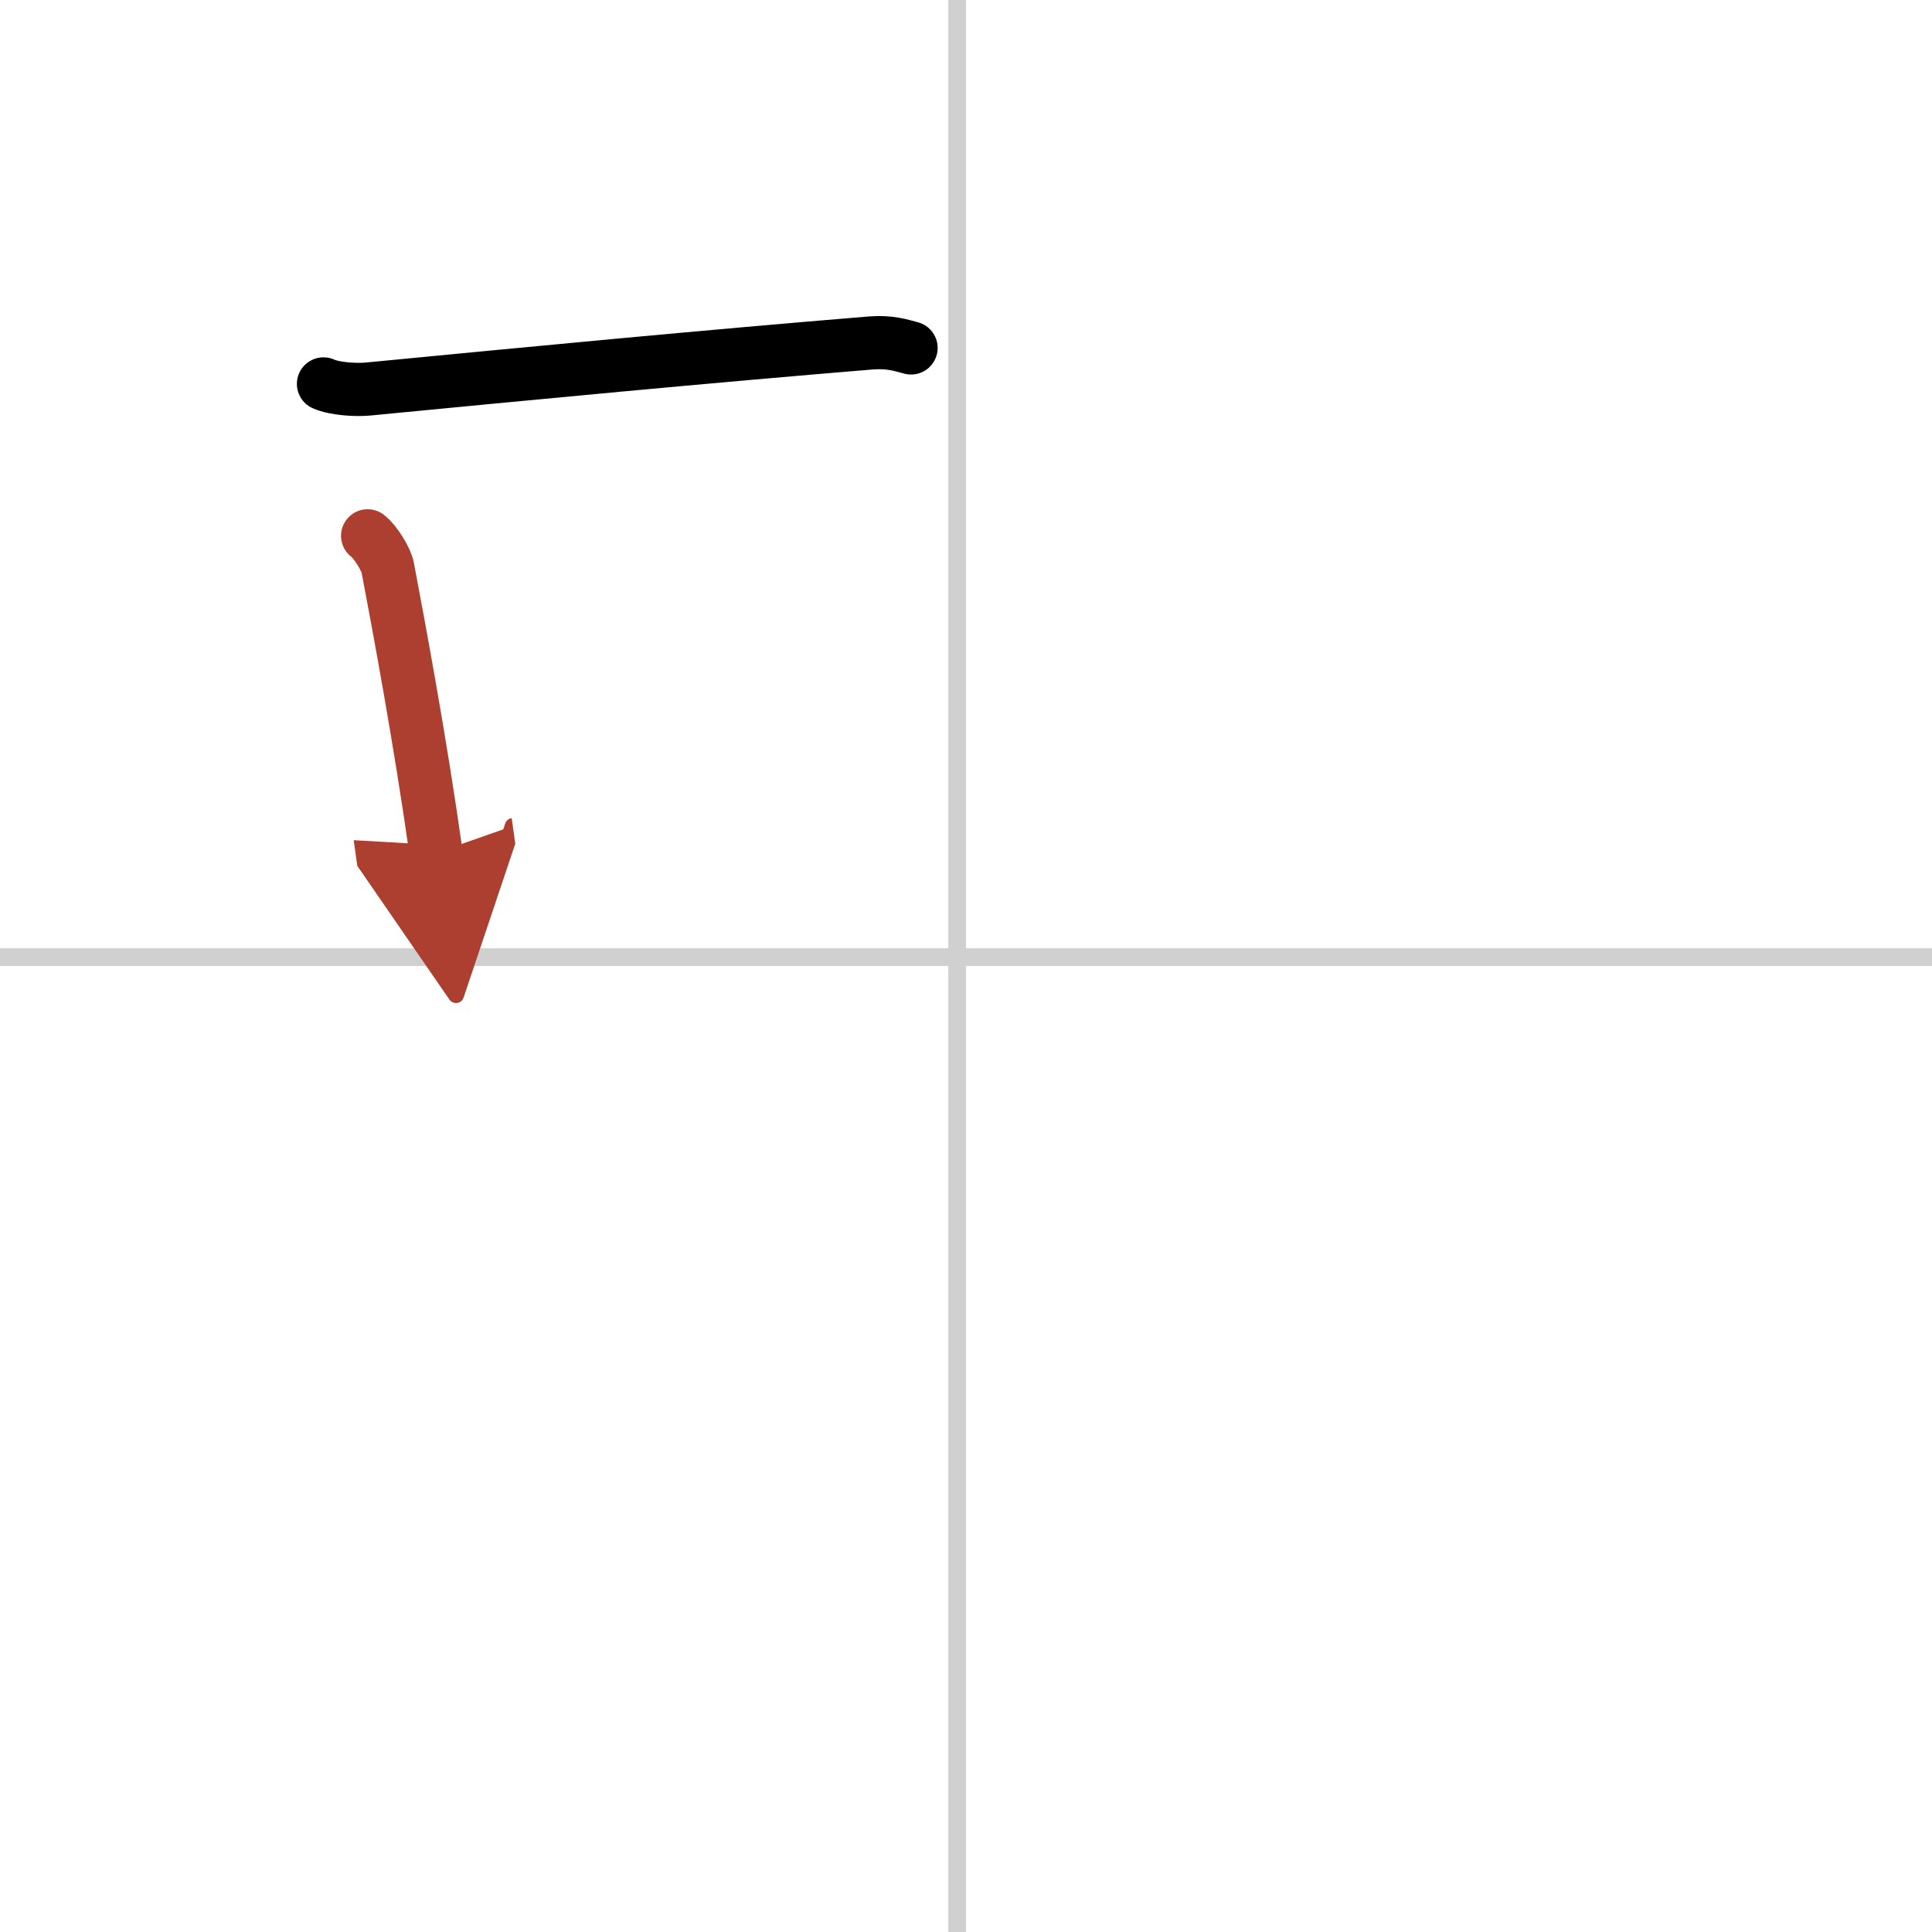 <svg width="400" height="400" viewBox="0 0 109 109" xmlns="http://www.w3.org/2000/svg"><defs><marker id="a" markerWidth="4" orient="auto" refX="1" refY="5" viewBox="0 0 10 10"><polyline points="0 0 10 5 0 10 1 5" fill="#ad3f31" stroke="#ad3f31"/></marker></defs><g fill="none" stroke="#000" stroke-linecap="round" stroke-linejoin="round" stroke-width="3"><rect width="100%" height="100%" fill="#fff" stroke="#fff"/><line x1="54" x2="54" y2="109" stroke="#d0d0d0" stroke-width="1"/><line x2="109" y1="54" y2="54" stroke="#d0d0d0" stroke-width="1"/><path d="m18.25 21.66c0.65 0.29 1.85 0.35 2.5 0.29 9.1-0.88 19.12-1.84 28.37-2.6 1.09-0.09 1.74 0.14 2.28 0.28"/><path d="m20.74 30.23c0.46 0.35 1.06 1.35 1.14 1.82 0.63 3.34 1.83 9.74 2.72 16.07" marker-end="url(#a)" stroke="#ad3f31"/></g></svg>
